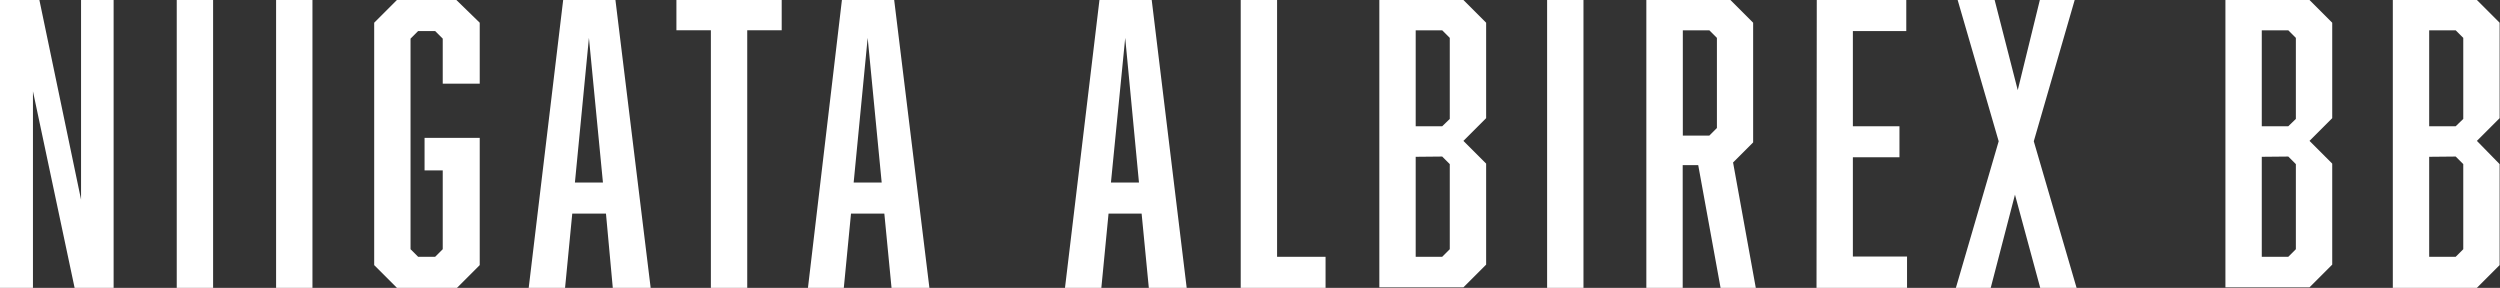 <svg id="レイヤー_1" data-name="レイヤー 1" xmlns="http://www.w3.org/2000/svg" viewBox="0 0 198.03 22.8"><rect x="0" y="0" width="198.03" height="22.8" fill="#333333" stroke="none"/><defs><style>.cls-1{fill:#fff;}</style></defs><title>名称未設定-1</title><path class="cls-1" d="M0,0H3.12l3.3,15.81V0H9V22.8H5.91L2.61,7.23V22.8H0Z"/><path class="cls-1" d="M14,0h2.88V22.8H14Z"/><path class="cls-1" d="M21.87,0h2.88V22.8H21.87Z"/><path class="cls-1" d="M29.64,1.8,31.44,0h4.71L38,1.8V6.63H35.07V3.06l-.6-.6H33.12l-.6.6V19.74l.6.6h1.35l.6-.6V13.5H33.63V10.92H38V21l-1.8,1.8H31.44L29.64,21Z"/><path class="cls-1" d="M45.33,16.92l-.57,5.88H41.88L44.61,0h4.14l2.79,22.8h-3L48,16.92ZM46.65,3,45.54,14.46h2.22Z"/><path class="cls-1" d="M59.19,2.4V22.8H56.31V2.4H53.58V0h8.34V2.4Z"/><path class="cls-1" d="M67.41,16.92l-.57,5.88H64L66.69,0h4.14l2.79,22.8h-3l-.57-5.88ZM68.73,3,67.62,14.46h2.22Z"/><path class="cls-1" d="M87.81,16.92l-.57,5.88H84.36L87.09,0h4.14L94,22.8H91l-.57-5.88ZM89.13,3,88,14.46h2.22Z"/><path class="cls-1" d="M98.28,22.8V0h2.88V20.34H105V22.8Z"/><path class="cls-1" d="M117.72,1.8V9.36l-1.8,1.8,1.8,1.8v8l-1.8,1.8h-6.66V0h6.66Zm-2.88,7.62V3l-.6-.6h-2.1V10h2.1Zm-2.7,3v7.92h2.1l.6-.6V13l-.6-.6Z"/><path class="cls-1" d="M122.55,0h2.88V22.8h-2.88Z"/><path class="cls-1" d="M130.41,0h6.66l1.8,1.8v9.48l-1.59,1.59,1.8,9.93h-2.79l-1.77-9.72h-1.23V22.8h-2.88ZM136,10.14V3l-.6-.6h-2.1v8.34h2.1Z"/><path class="cls-1" d="M143.91,0H151V2.46h-4.23V10h3.69v2.46h-3.69v7.86h4.29V22.8h-7.17Z"/><path class="cls-1" d="M164.49,22.8h-2.88l-2-7.38-1.92,7.38h-2.76l3.39-11.61L155.07,0H158l1.83,7.14L161.58,0h2.76L161.1,11.19Z"/><path class="cls-1" d="M184.74,1.8V9.36l-1.8,1.8,1.8,1.8v8l-1.8,1.8h-6.66V0h6.66Zm-2.88,7.62V3l-.6-.6h-2.1V10h2.1Zm-2.7,3v7.92h2.1l.6-.6V13l-.6-.6Z"/><path class="cls-1" d="M198,1.8V9.36l-1.8,1.8L198,13v8l-1.8,1.8h-6.66V0h6.66Zm-2.88,7.62V3l-.6-.6h-2.1V10h2.1Zm-2.7,3v7.92h2.1l.6-.6V13l-.6-.6Z"/></svg>